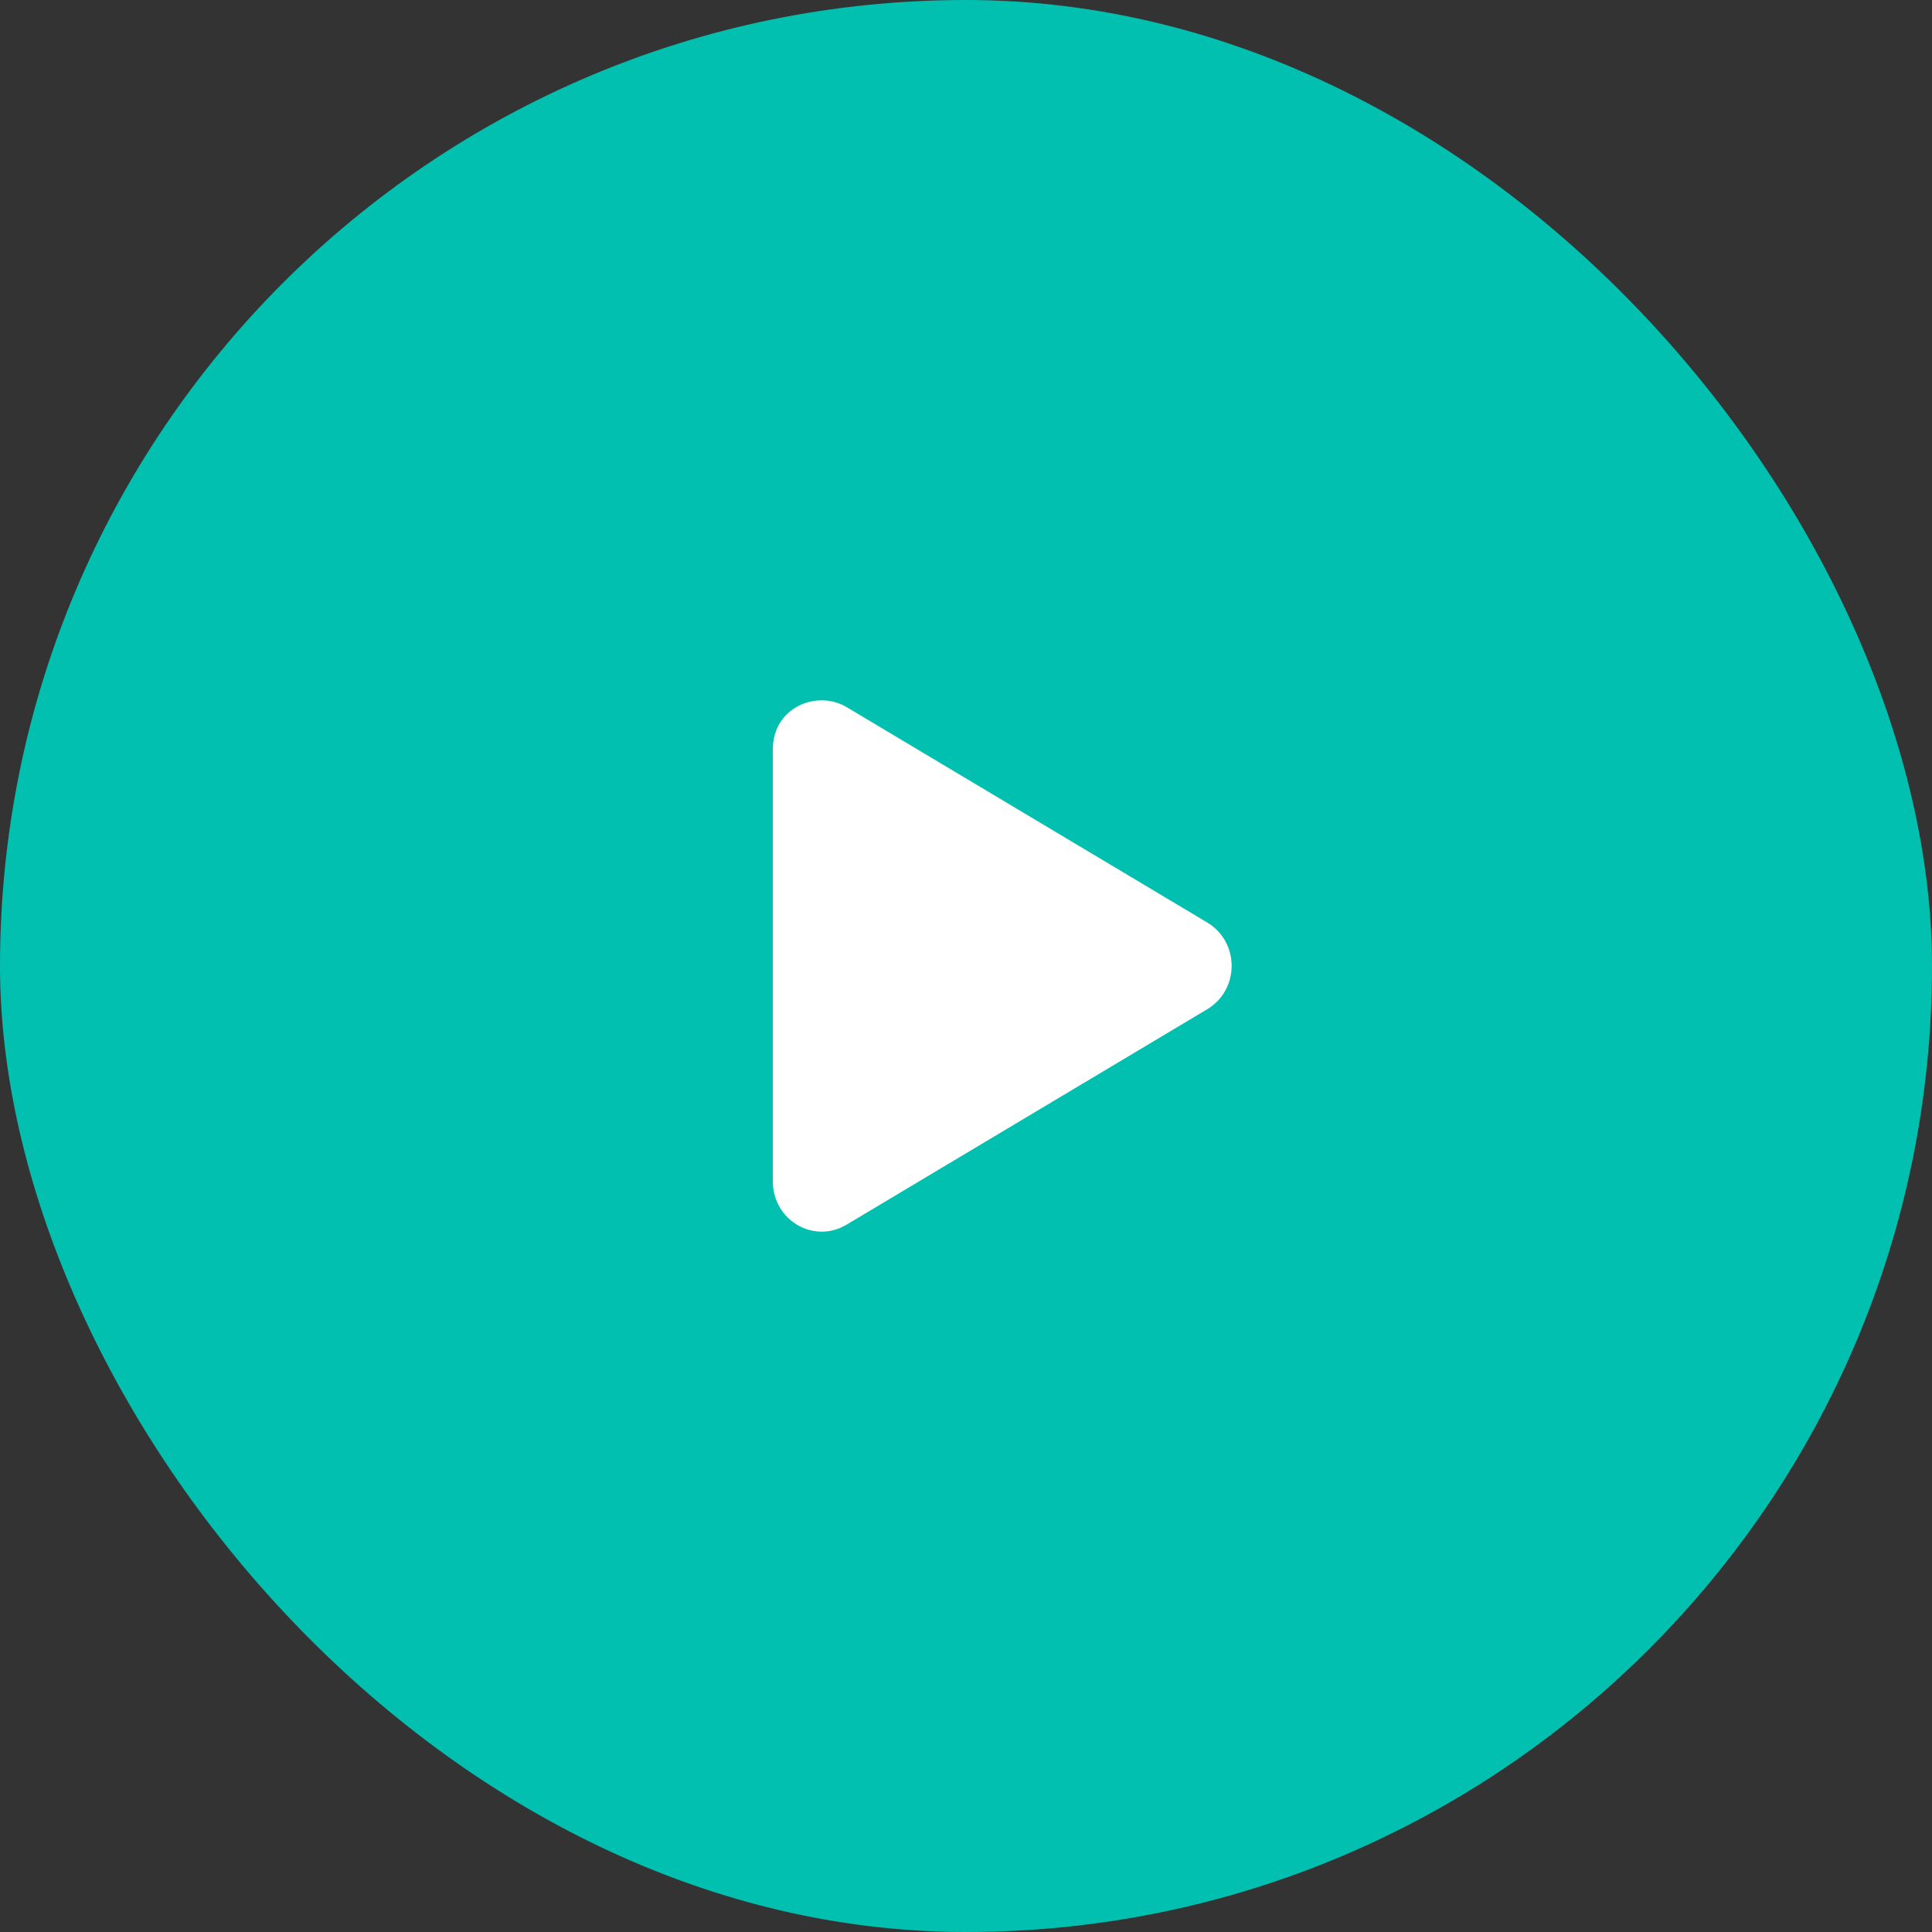 <svg width="80" height="80" viewBox="0 0 80 80" fill="none" xmlns="http://www.w3.org/2000/svg">
<rect x="0" y="0" width="80" height="80" fill="#333333" stroke="none"/>
<rect width="80" height="80" rx="40" fill="#01C0B0"/>
<path d="M50.012 38.212L35.059 29.281C33.827 28.551 32 29.281 32 31.041V48.905C32 50.536 33.699 51.524 35.059 50.708L50.012 41.776C51.329 40.961 51.329 39.028 50.012 38.212Z" fill="white"/>
</svg>
